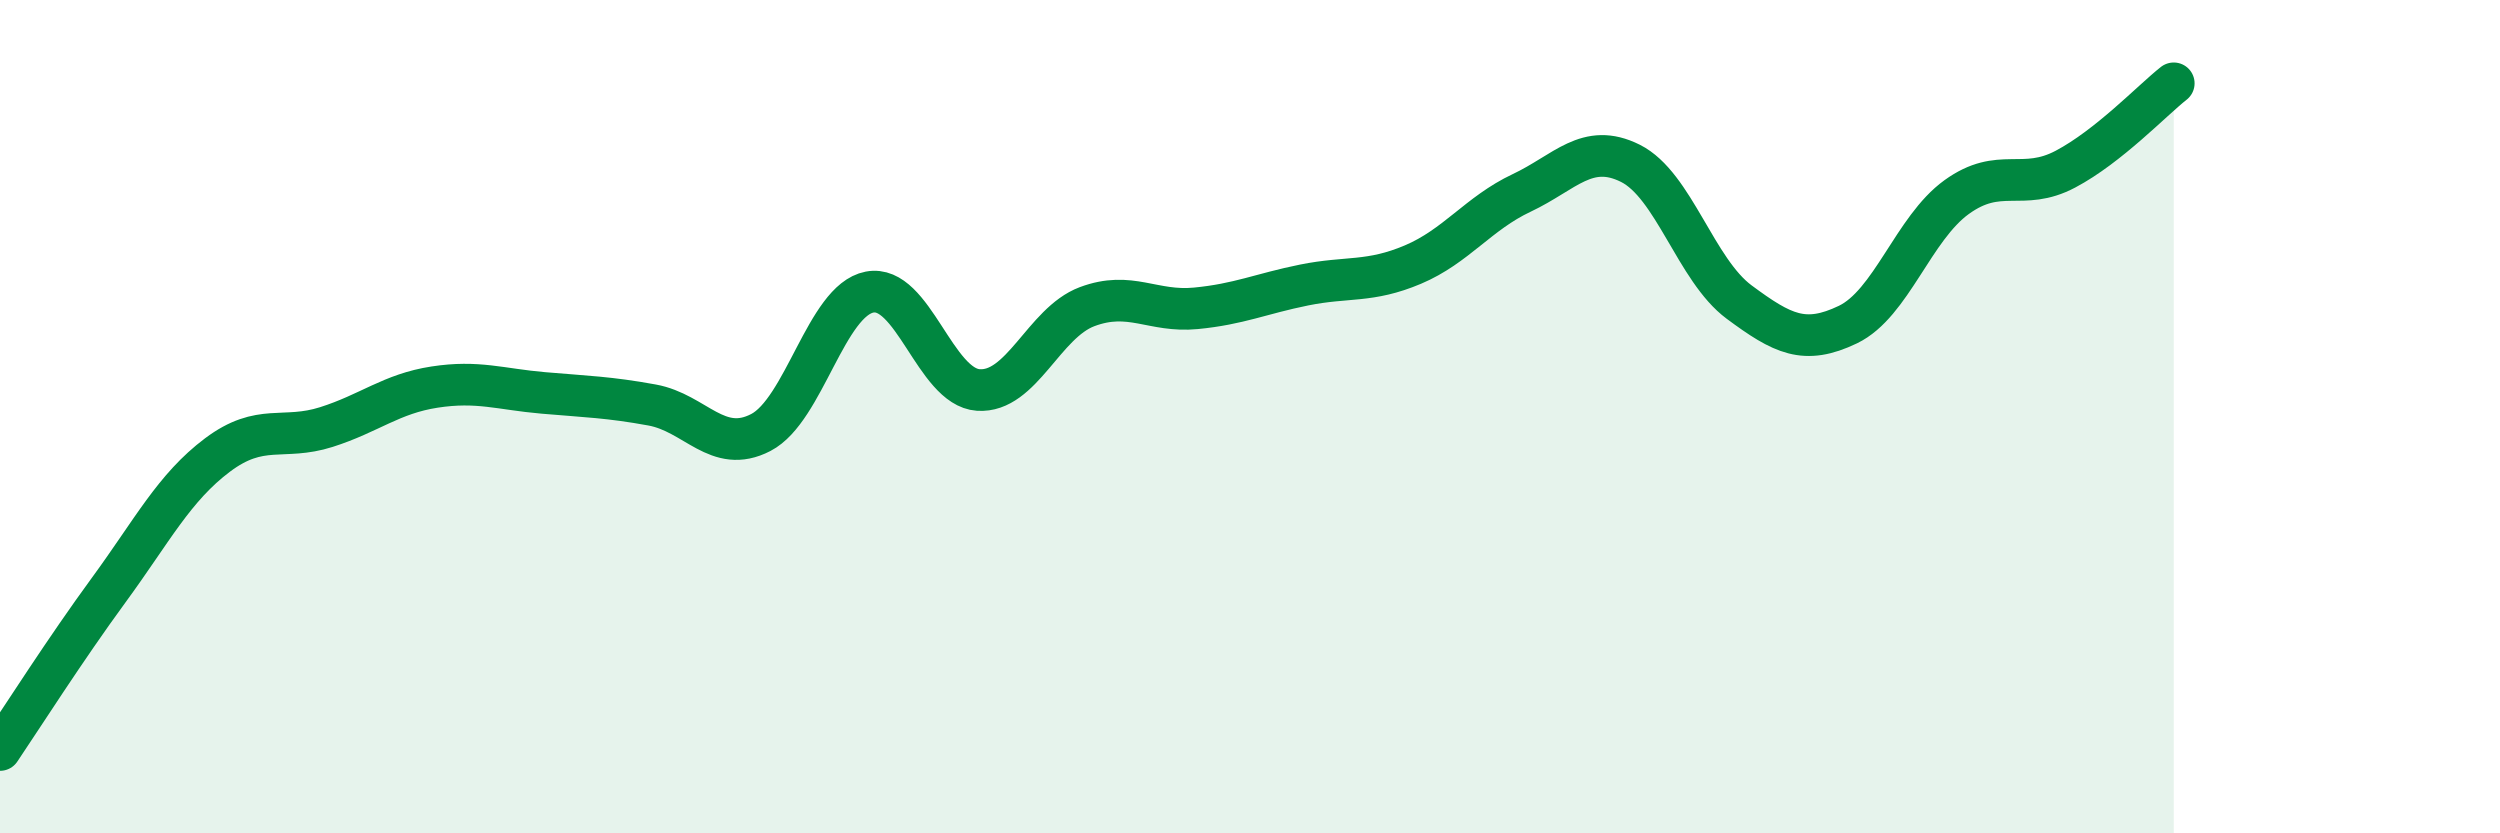 
    <svg width="60" height="20" viewBox="0 0 60 20" xmlns="http://www.w3.org/2000/svg">
      <path
        d="M 0,18 C 0.52,17.23 1.57,15.58 2.61,14.16 C 3.65,12.74 4.18,11.7 5.22,10.92 C 6.26,10.14 6.79,10.58 7.83,10.25 C 8.87,9.92 9.39,9.45 10.43,9.29 C 11.47,9.13 12,9.34 13.04,9.43 C 14.08,9.52 14.61,9.53 15.65,9.72 C 16.69,9.91 17.22,10.92 18.26,10.38 C 19.3,9.84 19.83,7.21 20.87,7.01 C 21.91,6.81 22.44,9.29 23.48,9.36 C 24.52,9.43 25.05,7.75 26.09,7.36 C 27.13,6.97 27.66,7.5 28.7,7.4 C 29.74,7.3 30.26,7.05 31.3,6.84 C 32.34,6.63 32.87,6.79 33.91,6.35 C 34.95,5.91 35.48,5.12 36.52,4.63 C 37.56,4.14 38.09,3.4 39.13,3.92 C 40.17,4.44 40.7,6.48 41.74,7.25 C 42.78,8.02 43.31,8.29 44.35,7.79 C 45.39,7.29 45.92,5.48 46.96,4.73 C 48,3.98 48.53,4.61 49.57,4.06 C 50.61,3.51 51.65,2.41 52.17,2L52.17 20L0 20Z"
        fill="#008740"
        opacity="0.1"
        stroke-linecap="round"
        stroke-linejoin="round"
      />
      <path
        d="M 0,18 C 0.52,17.23 1.57,15.58 2.61,14.16 C 3.65,12.74 4.18,11.7 5.22,10.92 C 6.26,10.14 6.79,10.58 7.83,10.25 C 8.87,9.92 9.39,9.45 10.43,9.29 C 11.47,9.13 12,9.34 13.04,9.43 C 14.08,9.52 14.61,9.53 15.65,9.72 C 16.69,9.91 17.22,10.92 18.26,10.38 C 19.3,9.84 19.83,7.21 20.87,7.01 C 21.91,6.81 22.44,9.29 23.48,9.36 C 24.52,9.43 25.05,7.75 26.09,7.36 C 27.13,6.97 27.66,7.5 28.7,7.4 C 29.74,7.3 30.26,7.05 31.3,6.84 C 32.34,6.63 32.87,6.79 33.91,6.35 C 34.95,5.91 35.48,5.12 36.52,4.63 C 37.56,4.14 38.09,3.4 39.13,3.92 C 40.17,4.44 40.7,6.48 41.74,7.25 C 42.78,8.02 43.31,8.29 44.35,7.79 C 45.39,7.29 45.92,5.48 46.96,4.73 C 48,3.98 48.53,4.61 49.57,4.06 C 50.61,3.51 51.65,2.41 52.17,2"
        stroke="#008740"
        stroke-width="1"
        fill="none"
        stroke-linecap="round"
        stroke-linejoin="round"
      />
    </svg>
  